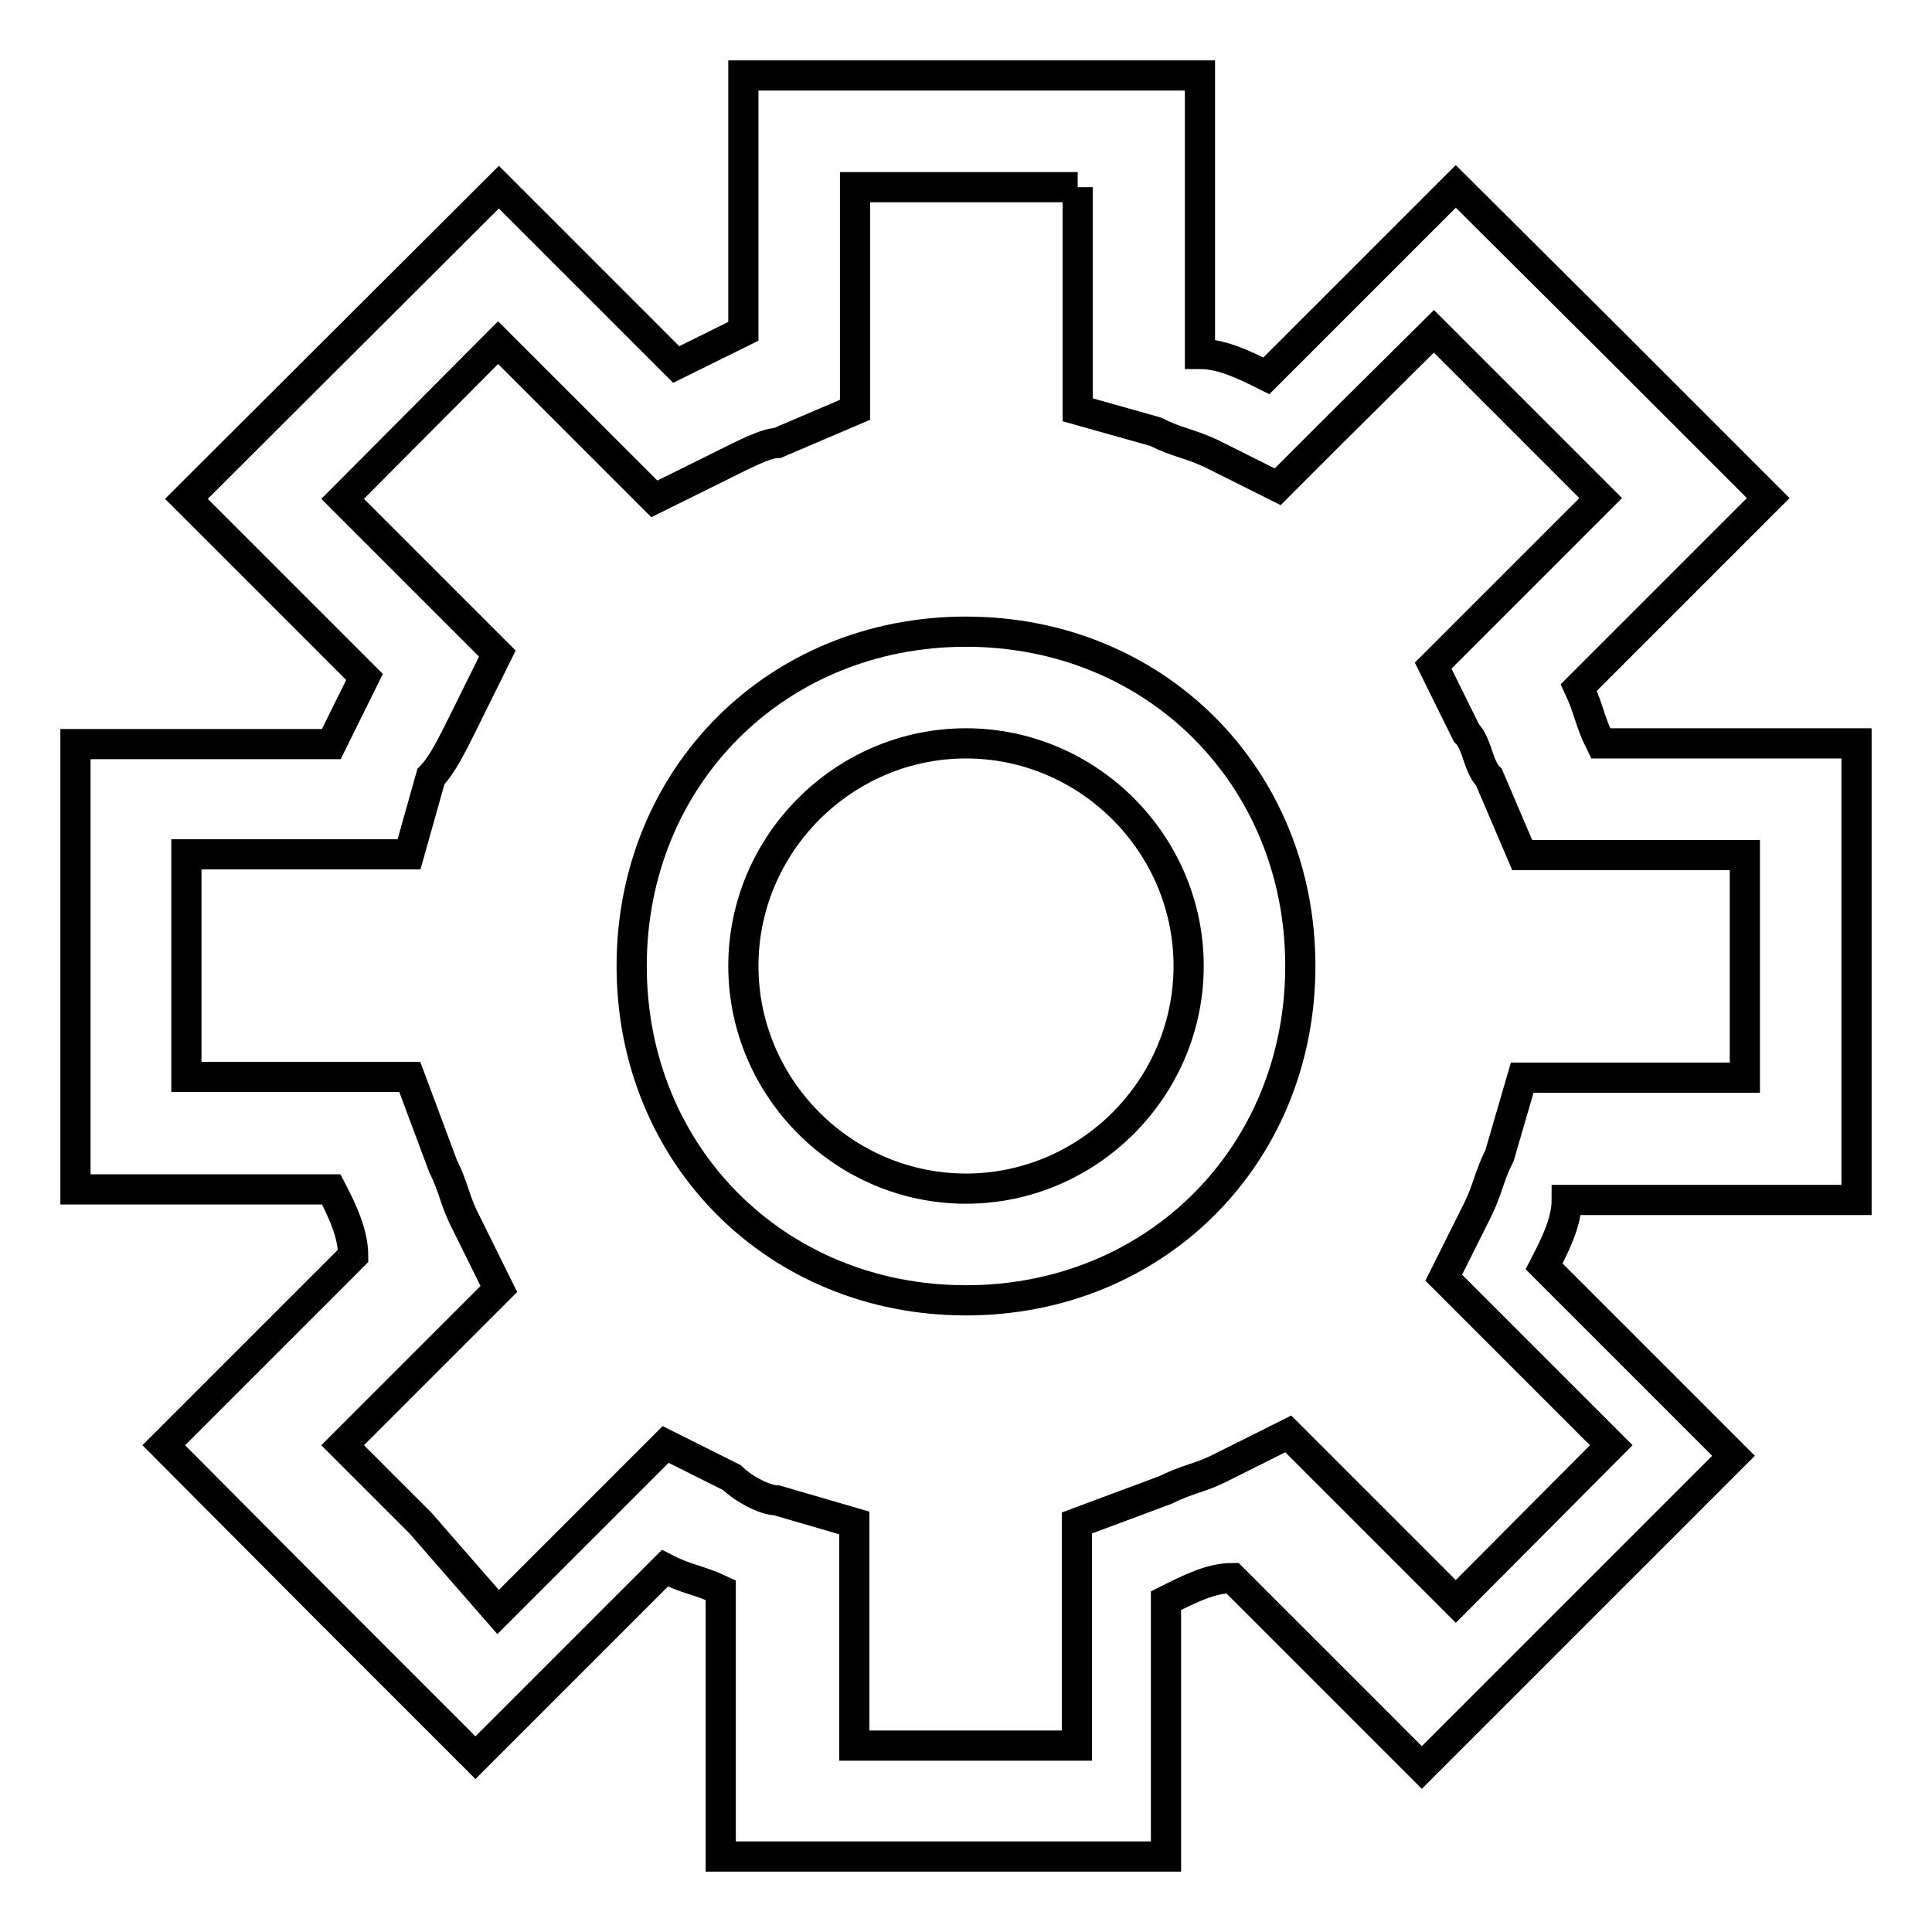<?xml version="1.0" encoding="utf-8"?>
<!-- Svg Vector Icons : http://www.onlinewebfonts.com/icon -->
<!DOCTYPE svg PUBLIC "-//W3C//DTD SVG 1.1//EN" "http://www.w3.org/Graphics/SVG/1.1/DTD/svg11.dtd">
<svg version="1.1" xmlns="http://www.w3.org/2000/svg" xmlns:xlink="http://www.w3.org/1999/xlink" x="0px" y="0px" viewBox="0 0 256 256" enable-background="new 0 0 256 256" xml:space="preserve">
<g> <path stroke-width="4" fill-opacity="0" stroke="#000000"  d="M142.8,24.8v29.5l10.3,2.9c3,1.5,4.4,1.5,7.4,2.9l8.8,4.4l7.4-7.4L190,43.9l11.8,11.8l10.3,10.3l-14.8,14.8 l-7.4,7.4l4.4,8.9c1.5,1.5,1.5,4.4,3,5.9l4.4,10.3h29.5v29.5h-29.5l-3,10.3c-1.5,3-1.5,4.4-3,7.4l-4.4,8.8l7.4,7.4l14.8,14.8 l-20.6,20.7l-14.8-14.8l-7.4-7.4l-8.8,4.4c-2.9,1.5-4.4,1.5-7.4,3l-11.8,4.4v29.5h-29.5v-29.5l-10.3-3c-1.5,0-4.4-1.5-5.9-3 l-8.8-4.4l-7.4,7.4L66,213.6l-10.3-11.8l-10.3-10.3l13.3-13.3l7.4-7.4l-4.4-8.9c-1.5-2.9-1.5-4.4-3-7.4l-4.4-11.8H24.7v-29.5h29.5 l2.9-10.3c1.5-1.5,2.9-4.4,4.4-7.4l4.4-8.9l-7.4-7.4L45.4,66.1L66,45.4l13.3,13.3l7.4,7.4l8.9-4.4c3-1.5,5.9-3,7.4-3l10.3-4.4V24.8 H142.8 M157.5,10h-59v33.9l-8.9,4.4L66.1,24.8L24.7,66.1l23.6,23.6l-4.4,8.9H10v59h33.9c1.5,2.9,2.9,5.9,2.9,8.8l-25.1,25.1 l20.6,20.7l20.7,20.7l25.1-25.1c2.9,1.5,4.4,1.5,7.4,2.9V246h59v-33.9c3-1.5,5.9-3,8.8-3l25.1,25.1l41.3-41.3l-25.1-25.1 c1.5-2.9,3-5.9,3-8.8H246V98.5h-33.9c-1.5-3-1.5-4.4-2.9-7.4l25.1-25.1l-20.7-20.7l-20.7-20.6l-25.1,25.1c-3-1.5-5.9-2.9-8.8-2.9 V10L157.5,10L157.5,10z"/> <path stroke-width="4" fill-opacity="0" stroke="#000000"  d="M128,172.3c-25.1,0-44.3-19.2-44.3-44.3c0-25.1,19.2-44.3,44.3-44.3s44.3,19.2,44.3,44.3 C172.3,153.1,153.1,172.3,128,172.3z M128,157.5c16.2,0,29.5-13.3,29.5-29.5c0-16.2-13.3-29.5-29.5-29.5 c-16.2,0-29.5,13.3-29.5,29.5S111.8,157.5,128,157.5L128,157.5z"/></g>
</svg>